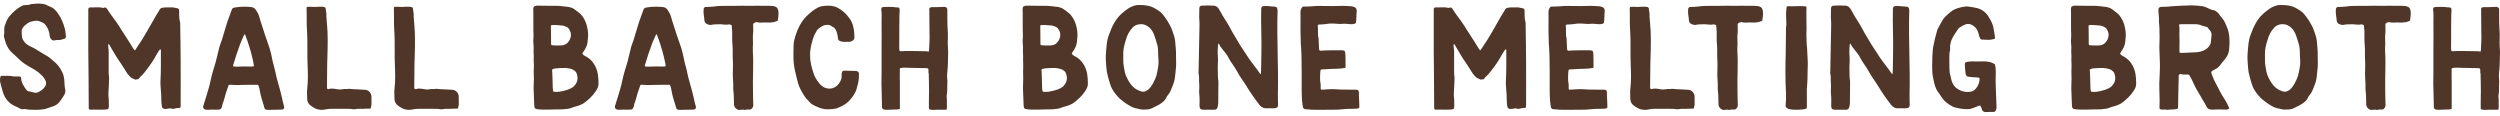<?xml version="1.0" encoding="UTF-8"?>
<svg id="Layer_1" xmlns="http://www.w3.org/2000/svg" version="1.1" viewBox="0 0 200 9.259">
  <!-- Generator: Adobe Illustrator 29.1.0, SVG Export Plug-In . SVG Version: 2.1.0 Build 142)  -->
  <defs>
    <style>
      .st0 {
        fill: #503629;
      }
    </style>
  </defs>
  <path class="st0" d="M1.938,2.08c-.119.131-.226.274-.202.476.024.19-.012.38.071.571.131.274.333.452.595.571.393.167.75.429,1.118.642.167.095.333.179.488.31.19.167.393.321.571.512.167.19.298.404.405.63.095.179.131.369.155.559.012.191.024.369.036.547.012.095.024.214.048.31.036.191-.06.345-.143.488-.119.178-.238.369-.381.523-.131.155-.321.25-.524.31-.262.083-.523.202-.785.226-.381.048-.773.035-1.154.012-.119-.012-.226-.071-.357-.036-.107.024-.202,0-.31-.059-.166-.107-.369-.167-.547-.274-.464-.274-.726-.702-.845-1.225-.048-.179-.107-.345-.143-.524-.048-.178-.048-.357.012-.535.012-.024.048-.048.071-.048.285.024.583-.036.869.035.155.035.321.012.488.012.059,0,.119.023.166.035.024,0,.048.035.048.059,0,.405.226.702.44,1.012.024.035.071.059.119.071.19.048.381.107.571.131.083.012.191-.012.274-.06.202-.107.381-.238.5-.428.155-.214.107-.452-.071-.69-.262-.357-.619-.595-.999-.809-.393-.214-.773-.452-1.083-.774-.179-.178-.357-.333-.536-.5-.036-.024-.071-.083-.131-.143-.19-.25-.309-.523-.381-.809-.035-.131-.107-.285-.071-.404.059-.25-.024-.5.059-.738.095-.25.167-.5.333-.714.321-.393.69-.726,1.154-.928.035-.012.083-.012.119-.012.179,0,.345-.012.5-.083h.024c.226-.012.464-.059.702-.035.202.012.416.035.607.155.071.048.167.071.25.107.262.119.44.333.595.559.25.345.393.738.512,1.143.036.155.06.238.071.393.012.059.012.178.024.25.024.155-.06.19-.155.214-.107.036-.214.06-.333.084-.131.012-.274-.012-.428.035-.167.048-.333-.119-.369-.321-.036-.321-.119-.63-.321-.892-.06-.06-.119-.143-.191-.178-.202-.095-.405-.214-.642-.179-.25.036-.488.071-.69.25-.06.059-.143.095-.202.166Z"/>
  <path class="st0" d="M14.454,8.434c0,.202-.024.214-.214.202-.202,0-.369.143-.559.036-.06-.024-.405.059-.5.048-.274-.06-.214-.179-.262-.452-.024-.178-.012-.536-.024-.714-.012-.274-.071-.725-.06-1,.048-.856.036-1.713.036-2.57,0-.048-.083-.024-.107,0-.095.119-.25.404-.416.69-.143.238-.286.464-.452.678-.214.274-.405.572-.678.798-.083.059-.107.238-.238.191h-.012c-.06.024-.155.048-.214,0-.119-.071-.25-.095-.345-.203-.191-.19-.322-.393-.452-.619-.095-.167-.226-.333-.333-.512-.143-.202-.274-.404-.405-.619-.167-.274-.321-.559-.488-.833-.012-.012-.036-.024-.048-.012-.012,0-.036.024-.036.048.012.119.024.25.036.369,0,.059.012.107.012.167v1.737c0,.119.036.238.036.357-.012.357-.024.714-.048,1.071,0,.06-.012.262-.012.322.024.285.048.464.036.714v.083c0,.238.012.321-.202.345-.357.035-.702.012-1,.012-.155-.012-.405.071-.405-.119,0-1.309-.024-3.296-.036-4.605V.796c0-.167.024-.202.179-.202.333.012.666-.048.999.035h.06c.167-.095.238.048.297.131.214.357.476.666.714,1.011.143.19.262.404.393.606.202.31.404.619.607.94.119.202.25.393.369.595.012.024.036.048.048.059.036.071.071.071.107,0,.178-.274.357-.535.535-.809.143-.238.274-.476.416-.702.226-.393.452-.785.666-1.166.119-.214.191-.285.298-.488.035-.071.095-.155.202-.178.083-.012.19-.035.297-.035h.595c.095.012.19.048.297.059.166.036.19.071.19.238v.321c0,.202.024.404.083.619v.084c.012.975.036,1.951.036,2.927.012,1.13,0,2.451,0,3.593Z"/>
  <path class="st0" d="M22.698,8.696c-.048.048-.119.071-.131.071-.214.012-.309,0-.512.012-.071,0-.155.012-.226,0-.048,0-.321.024-.381.012-.309-.012-.274-.107-.345-.345-.119-.38-.262-.809-.321-1.201-.012-.119-.048-.238-.083-.346-.024-.071-.06-.142-.167-.118-.107.012-.214,0-.309,0-.285.012-.607.012-.833.012-.166,0-.345.012-.511.012-.155,0-.381-.024-.476-.024-.048,0-.095,0-.119.048-.083.226-.095.285-.178.511-.06.203-.119.381-.167.583-.036.155-.095.274-.131.381-.048.166-.024.226-.107.357-.06.107-.143.107-.238.107-.262.012-.178.012-.488,0-.131,0-.274.023-.476.012-.119-.012-.297-.095-.238-.297.06-.178.167-.536.226-.726.119-.416.262-.821.345-1.249.107-.535.274-1.047.428-1.558.107-.404.19-.809.297-1.213.06-.203.155-.405.214-.607.143-.476.274-.94.428-1.416.107-.309.226-.606.333-.916.048-.143.119-.178.274-.202.321-.048.44-.06.773-.06.19,0,.381.012.571.036.155.024.262.131.345.261.071.119.155.238.202.369.06.143.083.298.131.44.083.262.238.762.369,1.143.119.369.286.797.381,1.107.071.262.143.523.191.797.071.405.214.785.285,1.19.083.428.226.833.333,1.261.036.107.06.214.083.321.048.214.119.464.155.678.036.143.06.25.107.404.012.036.012.107-.035.155ZM20.306,5.234c-.012-.095-.024-.203-.048-.297-.06-.286-.131-.559-.202-.833-.059-.214-.131-.416-.19-.619-.071-.226-.155-.44-.238-.666-.024-.119-.06-.119-.143.071-.095.226-.179.381-.262.607-.191.5-.405,1.166-.559,1.678-.036.131-.024.143.107.155.321.012.631-.024.952-.012.155.012.345,0,.512,0,.06,0,.083-.024.071-.083Z"/>
  <path class="st0" d="M29.716,8.398c-.012.084-.036.179-.06.274-.012.035-.452.012-.642.035-.179.012-.369-.024-.559.024-.131.036-.297-.012-.44-.024h-.155c-.5,0-1-.012-1.499,0-.155.012-.31.048-.476.071-.06.012-.119.012-.179.012-.333-.023-.452-.083-.738-.261-.238-.143-.393-.345-.393-.642,0-.393-.036-.488.012-.881.06-.571.048-1.143.024-1.714-.048-.821.012-1.987-.048-2.808-.048-.595-.012-1.19-.036-1.785,0-.155,0-.143.155-.155.143-.012.345.012.488.012.488-.024.845-.059.88.107.024.155.024.238.06.393.012.048,0,.166,0,.25.012.155.024.393.048.607.083.749.06,1.844.036,2.594-.036.798-.012,1.594-.036,2.391v.131c.012.095.083.119.155.095.262-.095.547.012.821.035.202.012.369-.059.571-.035.012,0,.036.012.06,0,.095-.048.428.012.488.012.321.012.642.024.952.048.285.012.512.262.512.547v.238c0,.143.012.286,0,.428Z"/>
  <path class="st0" d="M36.699,8.398c-.012.084-.036.179-.06.274-.012.035-.452.012-.642.035-.179.012-.369-.024-.559.024-.131.036-.297-.012-.44-.024h-.155c-.5,0-1-.012-1.499,0-.155.012-.31.048-.476.071-.06.012-.119.012-.179.012-.333-.023-.452-.083-.738-.261-.238-.143-.393-.345-.393-.642,0-.393-.036-.488.012-.881.06-.571.048-1.143.024-1.714-.048-.821.012-1.987-.048-2.808-.048-.595-.012-1.19-.036-1.785,0-.155,0-.143.155-.155.143-.012.345.012.488.012.488-.024.845-.059.88.107.024.155.024.238.06.393.012.048,0,.166,0,.25.012.155.024.393.048.607.083.749.06,1.844.036,2.594-.036.798-.012,1.594-.036,2.391v.131c.012.095.083.119.155.095.262-.095.547.012.821.035.202.012.369-.059.571-.035.012,0,.036.012.06,0,.095-.048.428.012.488.012.321.012.642.024.952.048.285.012.512.262.512.547v.238c0,.143.012.286,0,.428Z"/>
  <path class="st0" d="M47.881,6.709c0,.238-.107.416-.226.595-.238.357-.535.631-.856.881-.214.178-.488.261-.75.333-.238.06-.416.167-.655.191-.095,0-.226.024-.321.036-.155.012-.595,0-.75.012-.131,0-.274.012-.405.012-.464,0-.702.012-1.023-.048-.119-.024-.143-.131-.155-.31-.024-.44-.036-.821-.048-1.237-.012-.393.036-.785.012-1.166-.024-.333.024-.655,0-.976-.024-.261.012-.511-.012-.762-.024-.238.024-.476-.012-.702-.048-.31.024-.607,0-.916-.024-.262,0-.524-.012-.785-.012-.286.012-.583,0-.881-.012-.143-.012-.214,0-.357,0-.012.048-.119.071-.119.083-.024.167-.071.238-.059.476,0,.964.024,1.428.012.369-.012.809.071,1.107.095.095.012.178.06.297.095.179.095.345.25.5.357.214.155.345.369.464.583.143.274.202.548.25.845.048.285.024.571-.012.857-.012.214-.083.428-.202.63-.06.107-.143.227-.202.321-.048.071.095.179.179.227.25.119.452.274.631.5.226.286.357.619.416.987.036.25.048.488.048.75ZM44.347,3.627c.024,0,.048,0,.071.012.226-.024.69.083.976-.202.191-.191.333-.512.262-.809-.024-.131-.095-.238-.179-.369-.071-.095-.369-.203-.476-.214-.202-.012-.44-.048-.678-.048-.071.012-.178,0-.226.024-.036.024-.024.107-.024.119.024.595,0,.857.012,1.344,0,.143.036.143.262.143ZM46.191,6.102c-.012-.107-.048-.25-.131-.357-.226-.25-.524-.274-.821-.309-.167-.012-.631.024-.797.035-.06.012-.119.024-.167.036-.071.024-.119.048-.107.155.036.262.012.452.036.75.012.142,0,.369.012.511.012.036-.012.393.083.416.107.024.333.012.44,0,.369-.059.928-.19,1.19-.452.214-.226.309-.488.262-.785Z"/>
  <path class="st0" d="M55.637,8.696c-.047.048-.119.071-.131.071-.214.012-.309,0-.512.012-.071,0-.155.012-.226,0-.048,0-.321.024-.381.012-.309-.012-.274-.107-.345-.345-.119-.38-.262-.809-.321-1.201-.012-.119-.048-.238-.083-.346-.024-.071-.06-.142-.167-.118-.107.012-.214,0-.309,0-.285.012-.607.012-.833.012-.166,0-.345.012-.511.012-.155,0-.381-.024-.476-.024-.048,0-.095,0-.119.048-.083.226-.095.285-.178.511-.06.203-.119.381-.167.583-.036.155-.095.274-.131.381-.048.166-.024.226-.107.357-.06.107-.143.107-.238.107-.262.012-.178.012-.488,0-.131,0-.274.023-.476.012-.119-.012-.297-.095-.238-.297.06-.178.167-.536.226-.726.119-.416.262-.821.345-1.249.107-.535.274-1.047.428-1.558.107-.404.19-.809.297-1.213.06-.203.155-.405.214-.607.143-.476.274-.94.428-1.416.107-.309.226-.606.333-.916.048-.143.119-.178.274-.202.321-.048.44-.06.773-.06.19,0,.381.012.571.036.155.024.262.131.345.261.071.119.155.238.202.369.06.143.083.298.131.44.083.262.238.762.369,1.143.119.369.286.797.381,1.107.071.262.143.523.191.797.071.405.214.785.285,1.19.083.428.226.833.333,1.261.036.107.06.214.083.321.048.214.119.464.155.678.036.143.06.25.107.404.012.036.012.107-.036.155ZM53.246,5.234c-.012-.095-.024-.203-.048-.297-.06-.286-.131-.559-.202-.833-.059-.214-.131-.416-.19-.619-.071-.226-.155-.44-.238-.666-.024-.119-.06-.119-.143.071-.095.226-.179.381-.262.607-.191.5-.405,1.166-.559,1.678-.036.131-.024.143.107.155.321.012.631-.024.952-.012.155.012.345,0,.512,0,.06,0,.083-.024.071-.083Z"/>
  <path class="st0" d="M62.227,1.616c-.012.071-.083.071-.143.095-.285.119-.595.095-.892.084-.202,0-.416.048-.619-.024-.071-.024-.166.035-.25.071-.095.048-.071.155-.071.238,0,.214.024.44-.012.655-.024.202,0,.583,0,.773-.012.214-.024.416-.012.631.071,1.059-.024,2.142.012,3.201.012.416,0,.678.024,1.095,0,.131-.143.321-.226.321-.179.024-.298-.024-.476.048-.167-.095-.357.048-.547-.035-.178-.084-.297-.227-.297-.429-.012-.321,0-.631-.036-.94-.048-.31,0-.619-.036-.928-.06-.595.024-1.202-.024-1.797-.024-.357.012-.714-.024-1.071-.036-.297-.024-.797-.024-1.094-.012-.155-.035-.297-.035-.452,0-.048-.024-.071-.071-.071-.048-.012-.107-.048-.155-.035-.238.059-.464-.012-.714-.012-.155,0-.309.012-.476.012-.048,0-.095.012-.131.024-.191.048-.357,0-.512-.095-.048-.035-.107-.119-.119-.191-.024-.345-.107-.619-.071-.964,0-.059.071-.167.143-.167.238-.012.405,0,.642-.035.655-.095,1.297-.036,1.939-.06.25-.012.583,0,.869,0,.369,0,.916-.012,1.404,0,.143,0,.309,0,.452.012.345.024.512.119.536.488.024.214-.024.428-.048.654Z"/>
  <path class="st0" d="M68.711,6.007c-.012.036,0,.167,0,.202-.012.31-.107.631-.191.928-.024.095-.071.202-.119.286-.071.131-.143.25-.226.357-.214.274-.405.476-.714.642-.179.107-.321.167-.476.227-.214.083-.464.071-.678.095-.512.035-1.011-.214-1.333-.393-.131-.071-.214-.214-.321-.31-.202-.178-.333-.404-.464-.619-.131-.226-.25-.464-.333-.726-.095-.321-.166-.666-.25-1.011-.178-.762-.131-1.297-.119-2.07-.012-.238.131-.714.214-.94.321-.94.809-1.369.964-1.511.226-.214.464-.404.75-.547.143-.084.286-.119.44-.131.048-.012.167-.024.214-.024.238-.012.619-.024.952.167.381.202.607.416.881.762.178.214.297.476.357.738.071.274.095.559.095.845.012.142-.06.226-.155.285-.071.036-.155.084-.226.084-.238-.012-.476.048-.714-.036-.166-.059-.214-.107-.226-.285-.012-.095-.048-.322-.083-.416-.06-.191-.155-.381-.321-.452-.166-.071-.166-.178-.511-.167-.202.012-.452.143-.643.31-.107.083-.178.238-.238.345-.155.25-.214.523-.297.798-.095.357-.143.714-.131,1.083.012.416.107.821.238,1.225.095.357.286.667.512.94.178.202.381.357.666.393.381.048.726-.119.94-.476.143-.238.178-.345.166-.63-.012-.155.048-.333.202-.321.238.012.369.012.607.012.214.012.333-.012.452.036.107.047.155.178.119.309Z"/>
  <path class="st0" d="M75.777,5.853c-.036.309.036.536.012.845-.024.25.012.583-.036.833-.048.202.012.357,0,.547,0,.095-.012.191,0,.298,0,.095.024.404-.06.404-.214.012-.619-.012-.762,0-.369.035-.619,0-.619-.107-.012-.274.012-1.083.012-1.357,0-.452-.012-.904-.024-1.356.012-.059-.024-.119-.024-.178-.012-.095.024-.214-.024-.286-.024-.048-.202-.048-.286-.048-.357-.012-1.309-.012-1.63-.035-.119,0-.191.012-.298.035-.024,0-.059.036-.059.06.024.261-.012.69.012.976v2.201c0,.084-.286.071-.607.084-.274,0-.583.047-.702-.024-.107-.048-.131-.119-.119-.25,0-.142-.012-.25-.012-.38,0-.143-.012-.333-.012-.5-.012-.238-.024-.655-.024-.964,0-.285.012-.583.012-.881v-1.808c0-.488.012-1.559,0-2.237,0-.321.024-.642-.024-.952-.012-.155.06-.214.214-.214.285,0,.631-.035.904.024.095.012.238-.012.31.048.071.084.036.416.024.559-.012.69-.012,1.475-.012,2.154,0,.274-.012.583,0,.63.012.143.095.131.25.119.155-.024.333-.012.464-.012h.369c.274.012,1.023,0,1.238.035.012,0,.047-.012.059-.012v-.06c.024-.654.06-.857.036-1.499-.012-.452,0-1.083-.012-1.523,0-.143.012-.167-.012-.309,0-.071.107-.143.202-.143.202.012.702-.012.809-.012.119,0,.214-.035.309.012.083.035.131.095.131.191v.059c.012.44-.012,1.202.035,1.63.036.44-.024.881.012,1.321.024.262.024.523.012.785-.012.428-.012.868-.071,1.297Z"/>
  <path class="st0" d="M87.03,6.709c0,.238-.107.416-.226.595-.238.357-.535.631-.856.881-.214.178-.488.261-.75.333-.238.06-.416.167-.655.191-.095,0-.226.024-.321.036-.155.012-.595,0-.75.012-.131,0-.274.012-.405.012-.464,0-.702.012-1.023-.048-.119-.024-.143-.131-.155-.31-.024-.44-.036-.821-.048-1.237-.012-.393.036-.785.012-1.166-.024-.333.024-.655,0-.976-.024-.261.012-.511-.012-.762-.024-.238.024-.476-.012-.702-.048-.31.024-.607,0-.916-.024-.262,0-.524-.012-.785-.012-.286.012-.583,0-.881-.012-.143-.012-.214,0-.357,0-.012.048-.119.071-.119.083-.024.167-.071.238-.059.476,0,.964.024,1.428.012.369-.012.809.071,1.107.095.095.012.178.06.297.095.179.095.345.25.5.357.214.155.345.369.464.583.143.274.202.548.25.845.048.285.024.571-.012.857-.012.214-.083.428-.202.63-.06.107-.143.227-.202.321-.048.071.095.179.179.227.25.119.452.274.631.5.226.286.357.619.416.987.036.25.048.488.048.75ZM83.496,3.627c.024,0,.048,0,.071.012.226-.024.69.083.976-.202.191-.191.333-.512.262-.809-.024-.131-.095-.238-.179-.369-.071-.095-.369-.203-.476-.214-.202-.012-.44-.048-.678-.048-.071.012-.178,0-.226.024-.036.024-.024.107-.024.119.024.595,0,.857.012,1.344,0,.143.036.143.262.143ZM85.34,6.102c-.012-.107-.048-.25-.131-.357-.226-.25-.524-.274-.821-.309-.167-.012-.631.024-.797.035-.06.012-.119.024-.167.036-.071.024-.119.048-.107.155.036.262.012.452.036.75.012.142,0,.369.012.511.012.036-.012.393.083.416.107.024.333.012.44,0,.369-.059.928-.19,1.19-.452.214-.226.309-.488.262-.785Z"/>
  <path class="st0" d="M94.084,5.341c-.071.607-.048,1-.286,1.558-.095.227-.166.464-.333.667-.083.083-.143.19-.19.297-.131.285-.547.523-.833.654-.131.06-.274.155-.416.191-.178.06-.321.048-.536.06-.202.012-.452-.071-.678-.119-.202-.048-.369-.143-.523-.238-.262-.155-.547-.381-.702-.512-.143-.143-.44-.44-.642-.833-.119-.238-.202-.571-.262-.762-.036-.119-.071-.261-.083-.357-.024-.06-.036-.107-.048-.167-.012-.107-.036-.297-.048-.44-.012-.238-.06-.642-.036-.952.036-.44.048-1.142.262-1.642.131-.345.238-.619.416-.928.214-.381.452-.631.809-.917.131-.107.393-.297.547-.357.167-.071.357-.143.559-.143.464-.012.964.035,1.356.286.202.118.393.226.559.416.226.25.642.845.821,1.38.095.285.179.488.214.797.036.405.083.809.071,1.214,0,.25.024.606,0,.845ZM92.68,4.758c-.036-.238-.012-.476-.036-.714-.012-.143-.012-.285-.047-.416-.083-.274-.167-.559-.262-.833-.131-.345-.333-.63-.714-.797-.309-.131-.773-.06-.999.191-.333.357-.44.63-.559,1.023-.119.369-.214.75-.202,1.13.012.333-.024.666.048,1,.024.131.047.262.071.393.048.274.191.536.333.785.19.321.452.595.833.738.143.059.274.107.44.059.309-.107.464-.333.631-.606.107-.203.226-.44.297-.666.06-.214.071-.357.119-.583.048-.214.06-.488.048-.702Z"/>
  <path class="st0" d="M102.233,7.566c-.012.261.012.511.012.773,0,.214-.048.274-.167.297-.155.06-.416.012-.654.024-.214.012-.345.012-.524-.131-.036-.036-.095-.06-.119-.107-.214-.285-.428-.559-.619-.845-.155-.226-.309-.464-.452-.702-.226-.38-.535-.749-.738-1.154-.214-.405-.523-.75-.726-1.166-.095-.202-.262-.369-.393-.547-.119-.155-.25-.297-.321-.476-.012-.024-.036-.035-.048-.048-.012.024-.036.036-.036.06-.012.297-.06.583-.024.868.048.416-.024.821,0,1.226,0,.286,0,.583.048.857.012.024,0,.048,0,.071,0,.559,0,1.13-.012,1.69,0,.107-.036.226-.06.345-.047.131-.131.178-.274.178h-.869c-.214-.012-.285-.083-.297-.297,0-.297.024-.595-.012-.881-.048-.321.024-.631-.012-.94-.036-.262.024-.524-.048-.774-.024-.059,0-.131,0-.19.024-1.214.048-2.427.071-3.641,0-.155,0-.5-.024-.642v-.083c0-.226.012-.452.012-.678.012-.131.071-.191.202-.202.321-.024.607-.012.928,0,.25.012.369.143.488.357.167.31.345.619.536.904.19.286.345.607.523.917.179.309.369.63.559.94.226.345.452.69.678,1.035.285.428.654.857.94,1.285.012.012.036.024.048.036.012-.012.024-.036.024-.06.036-.488.012-.892.036-1.475.036-1.19-.048-2.498-.012-3.676.012-.155.06-.227.214-.227.107-.012.214-.012.321,0,.012,0,.333.036.464.036.226,0,.297.083.309.297v.131c-.071,2.118.083,4.498.024,6.616Z"/>
  <path class="st0" d="M108.74,8.637c-.071.036-.155.06-.238.06-.38.012-.762,0-1.142.048-.357.047-.702.024-1.059.035-.405.012-.917,0-1.321,0-.191-.012-.393-.024-.595-.048-.048,0-.119-.071-.143-.119-.024-.095-.024-.202-.048-.297-.06-.357-.048-.868-.06-1.071v-1.476c-.012-.666,0-1.332-.048-1.999-.048-.416-.024-1-.048-1.428,0-.488.012-.94,0-1.392,0-.119.048-.226.095-.321.036-.059.095-.119.191-.107.036.012.083,0,.131,0,.31.012.75-.048.917-.048h.035c.226,0,1.011.012,1.297.012.143,0,.286-.012.428-.012.155,0,.357-.012.512,0,.131,0,.274.012.405.024.119,0,.226.035.333.083.095.048.155.143.155.262-.012.321-.036.631-.048.94-.012.036-.048.095-.084.107-.083.024-.167.035-.25.047-.286,0-.571-.071-.857-.023-.048.012-.095,0-.143,0-.345-.012-.666-.071-.999,0-.179.035-.381.035-.559.047-.167,0-.191.012-.167.179.024.226-.024.702.06.928v.095c.012.25.024.512.035.762,0,.095.059.143.143.131.238-.036,1.356-.036,1.558-.036.369,0,.393.036.405.357.012.214.012.536.012.738v.131c.012.036.012.131,0,.143-.035.048-.071.059-.131.059-.167.024-.321.048-.488.048-.369,0-.821.036-1.047.048-.118.012-.285-.024-.333.071-.036.107-.048.833-.024.928.048.178.035.345.035.512,0,.095.024.131.107.119.357-.012.714-.06,1.071-.036.548.048,1.095.024,1.654.036.166.012.226.059.226.238v.167c0,.095.059,1.047.024,1.059Z"/>
  <path class="st0" d="M122.087,8.434c0,.202-.024.214-.214.202-.202,0-.369.143-.559.036-.059-.024-.404.059-.5.048-.274-.06-.214-.179-.262-.452-.024-.178-.012-.536-.024-.714-.012-.274-.071-.725-.059-1,.048-.856.035-1.713.035-2.57,0-.048-.083-.024-.107,0-.095.119-.25.404-.416.69-.143.238-.286.464-.452.678-.214.274-.405.572-.678.798-.083.059-.107.238-.238.191h-.012c-.06.024-.155.048-.214,0-.119-.071-.25-.095-.345-.203-.191-.19-.321-.393-.452-.619-.095-.167-.227-.333-.333-.512-.143-.202-.274-.404-.404-.619-.167-.274-.321-.559-.488-.833-.012-.012-.036-.024-.048-.012-.012,0-.036.024-.036.048.012.119.024.25.036.369,0,.059.012.107.012.167v1.737c0,.119.036.238.036.357-.012.357-.024.714-.048,1.071,0,.06-.012.262-.012.322.024.285.048.464.036.714v.083c0,.238.012.321-.202.345-.357.035-.702.012-1,.012-.155-.012-.405.071-.405-.119,0-1.309-.024-3.296-.035-4.605V.796c0-.167.024-.202.178-.202.333.012.666-.048,1,.035h.059c.167-.095.238.048.297.131.214.357.476.666.714,1.011.142.19.261.404.393.606.202.31.404.619.606.94.119.202.25.393.369.595.012.024.036.048.048.059.036.071.071.071.107,0,.178-.274.357-.535.535-.809.143-.238.274-.476.416-.702.226-.393.452-.785.666-1.166.119-.214.191-.285.298-.488.035-.071.095-.155.202-.178.083-.012.19-.035.297-.035h.595c.095.012.191.048.297.059.167.036.191.071.191.238v.321c0,.202.024.404.083.619v.084c.012.975.036,1.951.036,2.927.012,1.13,0,2.451,0,3.593Z"/>
  <path class="st0" d="M128.581,8.637c-.071.036-.155.06-.238.06-.381.012-.762,0-1.143.048-.357.047-.702.024-1.059.035-.404.012-.916,0-1.321,0-.191-.012-.393-.024-.595-.048-.048,0-.119-.071-.143-.119-.024-.095-.024-.202-.048-.297-.059-.357-.048-.868-.059-1.071v-1.476c-.012-.666,0-1.332-.048-1.999-.048-.416-.024-1-.048-1.428,0-.488.012-.94,0-1.392,0-.119.048-.226.095-.321.035-.059.095-.119.191-.107.035.012.083,0,.131,0,.31.012.749-.048.916-.048h.036c.226,0,1.011.012,1.296.012.143,0,.286-.012.429-.012.155,0,.357-.012.512,0,.131,0,.274.012.404.024.119,0,.226.035.333.083.095.048.155.143.155.262-.012.321-.035.631-.048.94-.012.036-.048.095-.083.107-.084.024-.167.035-.25.047-.286,0-.572-.071-.857-.023-.048.012-.095,0-.143,0-.345-.012-.666-.071-1,0-.178.035-.38.035-.559.047-.166,0-.19.012-.166.179.024.226-.024.702.059.928v.095c.012.25.024.512.036.762,0,.095.059.143.142.131.238-.036,1.357-.036,1.559-.036.369,0,.393.036.404.357.012.214.012.536.012.738v.131c.012.036.012.131,0,.143-.036.048-.071.059-.131.059-.166.024-.321.048-.487.048-.369,0-.821.036-1.047.048-.119.012-.286-.024-.333.071-.035.107-.048.833-.024.928.048.178.036.345.036.512,0,.095.024.131.107.119.357-.012.714-.06,1.071-.036.547.048,1.094.024,1.654.036.167.012.226.059.226.238v.167c0,.095.06,1.047.024,1.059Z"/>
  <path class="st0" d="M135.565,8.398c-.012.084-.035.179-.059.274-.012.035-.452.012-.642.035-.179.012-.369-.024-.559.024-.131.036-.297-.012-.44-.024h-.155c-.5,0-1-.012-1.499,0-.155.012-.31.048-.476.071-.059.012-.119.012-.178.012-.333-.023-.452-.083-.738-.261-.238-.143-.393-.345-.393-.642,0-.393-.036-.488.012-.881.06-.571.048-1.143.024-1.714-.048-.821.012-1.987-.048-2.808-.048-.595-.012-1.19-.035-1.785,0-.155,0-.143.155-.155.143-.012.345.012.488.012.488-.024.845-.059.881.107.024.155.024.238.059.393.012.048,0,.166,0,.25.012.155.024.393.048.607.084.749.06,1.844.036,2.594-.036.798-.012,1.594-.036,2.391v.131c.012.095.084.119.155.095.261-.095.547.012.821.035.202.012.369-.059.571-.035.012,0,.036.012.06,0,.095-.048.428.012.488.012.321.012.642.024.951.048.286.012.512.262.512.547v.238c0,.143.012.286,0,.428Z"/>
  <path class="st0" d="M140.989,1.616c-.012.071-.083.071-.143.095-.285.119-.595.095-.892.084-.202,0-.416.048-.619-.024-.071-.024-.167.035-.25.071-.095.048-.071.155-.071.238,0,.214.024.44-.012.655-.024.202,0,.583,0,.773-.012.214-.024.416-.012.631.071,1.059-.024,2.142.012,3.201.012.416,0,.678.024,1.095,0,.131-.143.321-.226.321-.178.024-.297-.024-.476.048-.167-.095-.357.048-.548-.035-.178-.084-.297-.227-.297-.429-.012-.321,0-.631-.035-.94-.048-.31,0-.619-.036-.928-.059-.595.024-1.202-.024-1.797-.024-.357.012-.714-.024-1.071-.035-.297-.024-.797-.024-1.094-.012-.155-.035-.297-.035-.452,0-.048-.024-.071-.071-.071-.048-.012-.107-.048-.155-.035-.238.059-.464-.012-.714-.012-.155,0-.31.012-.476.012-.048,0-.095.012-.131.024-.191.048-.357,0-.512-.095-.048-.035-.107-.119-.119-.191-.024-.345-.107-.619-.071-.964,0-.059.071-.167.143-.167.238-.012.405,0,.642-.035.655-.095,1.297-.036,1.939-.06.25-.012.583,0,.869,0,.369,0,.916-.012,1.404,0,.143,0,.309,0,.452.012.345.024.512.119.536.488.024.214-.024.428-.048.654Z"/>
  <path class="st0" d="M144.617,5.352c-.024.429,0,.869-.035,1.297-.071.666-.012,1.333-.036,1.987-.012.131-.714.155-.987.143-.238-.012-.583-.035-.678-.214-.012-.035-.035-.071-.035-.083.035-.416.048-.666.035-.987-.059-1.083-.059-2.178-.024-3.26.012-.69.012-1.69.024-2.059,0-.035.024-.071.024-.119.012-.059,0-.178,0-.274,0-.202-.035-.488-.012-.868.012-.084.024-.25.035-.333,0-.071.084-.107.203-.083.142.024.951-.036,1.202,0,.071.012.166-.012.178.059.024.06,0,.143,0,.226v.298c0,.238.012.928.012,1.202,0,.142-.012.285-.012.428,0,.214.012.607.024.845.024.214.048.405.048.631.012.393.059.785.035,1.166Z"/>
  <path class="st0" d="M152.766,7.566c-.012.261.012.511.012.773,0,.214-.048.274-.167.297-.155.06-.416.012-.655.024-.214.012-.345.012-.523-.131-.036-.036-.095-.06-.119-.107-.214-.285-.428-.559-.619-.845-.155-.226-.31-.464-.452-.702-.226-.38-.535-.749-.738-1.154-.214-.405-.523-.75-.725-1.166-.095-.202-.262-.369-.393-.547-.119-.155-.25-.297-.321-.476-.012-.024-.036-.035-.048-.048-.012.024-.036.036-.036.06-.012.297-.059.583-.024.868.048.416-.024.821,0,1.226,0,.286,0,.583.048.857.012.024,0,.048,0,.071,0,.559,0,1.13-.012,1.69,0,.107-.036.226-.06.345-.047.131-.131.178-.274.178h-.868c-.214-.012-.286-.083-.297-.297,0-.297.024-.595-.012-.881-.048-.321.024-.631-.012-.94-.036-.262.024-.524-.048-.774-.024-.059,0-.131,0-.19.024-1.214.048-2.427.071-3.641,0-.155,0-.5-.024-.642v-.083c0-.226.012-.452.012-.678.012-.131.071-.191.203-.202.321-.024.606-.012.928,0,.25.012.369.143.488.357.167.31.345.619.536.904.191.286.345.607.523.917.179.309.369.63.559.94.226.345.452.69.678,1.035.285.428.654.857.94,1.285.012.012.035.024.048.036.012-.012.024-.036.024-.06.035-.488.012-.892.035-1.475.036-1.19-.048-2.498-.012-3.676.012-.155.059-.227.214-.227.107-.012.214-.012.321,0,.012,0,.333.036.464.036.226,0,.297.083.309.297v.131c-.071,2.118.084,4.498.024,6.616Z"/>
  <path class="st0" d="M159.725,8.541c0,.179-.059.416-.238.416h-.346c-.238-.012-.345.071-.523-.083-.083-.084-.119-.429-.226-.429-.095-.012-.523.227-.809.274-.512.071-1.261-.131-1.345-.179-.178-.095-.369-.214-.523-.333-.191-.155-.345-.357-.476-.571-.155-.25-.298-.357-.416-.702-.084-.238-.119-.488-.179-.726-.071-.285-.059-.583-.071-.868,0-.452.012-1.095.071-1.535.084-.464.203-.94.333-1.381,0-.035.024-.059.035-.095.155-.274.286-.559.464-.821.119-.178.297-.297.452-.452.107-.095.178-.155.309-.238.345-.202.987-.333,1.202-.297.25.035.5.071.75.131.38.107.678.333.892.678.095.155.191.321.274.5.048.095.071.214.107.321.035.131.131.75.142.881,0,.059-.012.071-.071.083-.38.119-.571.06-1.011.048-.131-.012-.19-.285-.226-.428-.119-.607-.642-.892-.976-.809-.202.059-.369.167-.547.274-.059.036-.119.095-.155.167-.178.286-.416.583-.524.904-.059.19-.107.393-.083.606.012.107-.024.214-.048.333-.024.131-.012.904-.012,1.142,0,.084,0,.179.012.274.012.095,0,.19.036.274.131.583.142.69.333.964.131.178.369.321.571.404.274.107.619.107.845.048.297-.083.63-.559.619-1.023,0-.084-.095-.095-.143-.095-.238,0-.536-.036-.762-.06-.261-.035-.214-.38-.25-.583-.024-.143-.012-.286-.024-.429,0-.095.048-.143.131-.166.119-.024.25-.036.381-.048.309,0,.607.012.904,0,.274-.012.63.024.857.155.166.095.131.059.166.238.071.345.012.975.024,1.32.024.607.071,1.797.071,1.916Z"/>
  <path class="st0" d="M170.895,6.709c0,.238-.107.416-.227.595-.238.357-.535.631-.856.881-.214.178-.488.261-.75.333-.238.06-.416.167-.655.191-.095,0-.226.024-.321.036-.155.012-.595,0-.749.012-.131,0-.274.012-.405.012-.464,0-.702.012-1.023-.048-.119-.024-.143-.131-.155-.31-.024-.44-.035-.821-.048-1.237-.012-.393.036-.785.012-1.166-.024-.333.024-.655,0-.976-.024-.261.012-.511-.012-.762-.024-.238.024-.476-.012-.702-.048-.31.024-.607,0-.916-.024-.262,0-.524-.012-.785-.012-.286.012-.583,0-.881-.012-.143-.012-.214,0-.357,0-.012.048-.119.071-.119.084-.024.167-.071.238-.059.476,0,.964.024,1.428.012.369-.012.809.071,1.107.095.095.012.178.06.297.095.179.095.345.25.5.357.214.155.345.369.464.583.142.274.202.548.25.845.048.285.024.571-.012.857-.012.214-.083.428-.202.63-.059.107-.143.227-.202.321-.048.071.095.179.178.227.25.119.452.274.631.5.226.286.357.619.416.987.035.25.048.488.048.75ZM167.361,3.627c.024,0,.048,0,.071.012.226-.024.69.083.975-.202.191-.191.333-.512.262-.809-.024-.131-.095-.238-.178-.369-.071-.095-.369-.203-.476-.214-.202-.012-.44-.048-.678-.048-.071.012-.178,0-.226.024-.036.024-.024.107-.024.119.024.595,0,.857.012,1.344,0,.143.036.143.262.143ZM169.206,6.102c-.012-.107-.048-.25-.131-.357-.227-.25-.524-.274-.821-.309-.167-.012-.631.024-.797.035-.06.012-.119.024-.167.036-.071.024-.119.048-.107.155.036.262.012.452.036.75.012.142,0,.369.012.511.012.036-.012.393.084.416.107.024.333.012.44,0,.369-.059.928-.19,1.19-.452.214-.226.31-.488.262-.785Z"/>
  <path class="st0" d="M176.986,6.055c.131.405.416.845.595,1.226.155.345.476.738.631,1.095.024.059.048.118.083.178.024.035.048.119.012.143-.024.035-.131.071-.191.071-.369-.012-.75-.024-1.13,0-.214.012-.393-.06-.476-.262-.095-.238-.285-.464-.393-.69-.142-.274-.404-.655-.535-.94-.155-.321-.238-.547-.429-.845-.035-.059-.048-.071-.119-.071-.131-.012-.44.024-.571-.035-.059-.036-.167.059-.167.131-.012.048,0,.095,0,.131-.024.762-.035,1.571-.048,2.321,0,.191-.012.191-.19.226-.179.036-.345.012-.536.036-.107.012-.131.035-.31-.012-.048-.012-.143.024-.178.012-.083-.012-.214,0-.25-.06-.048-.048-.012-.167-.024-.25,0-.143.012-.274.012-.405-.012-.285-.012-.63-.024-.904-.035-.75.084-1.381.036-2.356-.012-.274-.024-.619-.036-.987,0-.381.036-.785.012-1.226,0-.203,0-.393-.024-.595-.036-.25,0-.511-.036-.762-.024-.19-.024-.321-.024-.5,0-.024.048-.119.095-.143.06-.035.131-.035.227-.035.261-.012.535-.012.785-.048.155-.024,1.332-.071,1.594-.071.31.012.536.035.845.071.119.024.25.071.369.131.191.084.309.167.536.191.107.024.321.191.369.274.155.262.369.405.488.678.107.25.238.5.297.773.107.476.095.952.048,1.416-.036.404-.227.678-.524,1-.048.047-.071.095-.119.155-.083.095-.142.191-.226.261-.083.071-.178.131-.274.179-.321.167-.333.167-.202.5ZM176.771,2.402c-.035-.035-.083-.071-.095-.118-.048-.119-.167-.143-.274-.167-.226-.036-.416-.167-.678-.179h-1.213c-.048,0-.095,0-.143.012-.024,0-.059.048-.048.059.084.286.012.655.036.94.024.404-.012.749,0,1.094,0,.178,0,.191.191.191.357-.012.725-.035,1.083-.048.309-.012.595-.083.856-.25.191-.143.346-.31.381-.559.024-.155.024-.309.048-.464.035-.202-.012-.38-.143-.512Z"/>
  <path class="st0" d="M185.42,5.341c-.071.607-.048,1-.286,1.558-.095.227-.166.464-.333.667-.083.083-.143.19-.191.297-.131.285-.547.523-.833.654-.131.06-.274.155-.416.191-.178.06-.321.048-.536.06-.202.012-.452-.071-.678-.119-.202-.048-.369-.143-.523-.238-.262-.155-.548-.381-.702-.512-.143-.143-.44-.44-.642-.833-.119-.238-.202-.571-.262-.762-.035-.119-.071-.261-.083-.357-.024-.06-.036-.107-.048-.167-.012-.107-.036-.297-.048-.44-.012-.238-.06-.642-.036-.952.036-.44.048-1.142.262-1.642.131-.345.238-.619.416-.928.214-.381.452-.631.809-.917.131-.107.393-.297.547-.357.167-.071.357-.143.559-.143.464-.012.964.035,1.356.286.203.118.393.226.559.416.226.25.642.845.821,1.38.095.285.179.488.214.797.036.405.084.809.071,1.214,0,.25.024.606,0,.845ZM184.016,4.758c-.036-.238-.012-.476-.036-.714-.012-.143-.012-.285-.047-.416-.084-.274-.167-.559-.262-.833-.131-.345-.333-.63-.714-.797-.31-.131-.774-.06-1,.191-.333.357-.44.63-.559,1.023-.118.369-.214.75-.202,1.13.012.333-.024.666.048,1,.024.131.048.262.071.393.048.274.191.536.333.785.19.321.452.595.832.738.143.059.274.107.44.059.31-.107.464-.333.631-.606.107-.203.226-.44.297-.666.06-.214.071-.357.119-.583.048-.214.059-.488.048-.702Z"/>
  <path class="st0" d="M192.807,1.616c-.012.071-.083.071-.143.095-.285.119-.595.095-.892.084-.202,0-.416.048-.619-.024-.071-.024-.167.035-.25.071-.095.048-.071.155-.071.238,0,.214.024.44-.012.655-.024.202,0,.583,0,.773-.012.214-.024.416-.012.631.071,1.059-.024,2.142.012,3.201.012.416,0,.678.024,1.095,0,.131-.143.321-.226.321-.178.024-.297-.024-.476.048-.167-.095-.357.048-.548-.035-.178-.084-.297-.227-.297-.429-.012-.321,0-.631-.035-.94-.048-.31,0-.619-.036-.928-.059-.595.024-1.202-.024-1.797-.024-.357.012-.714-.024-1.071-.035-.297-.024-.797-.024-1.094-.012-.155-.035-.297-.035-.452,0-.048-.024-.071-.071-.071-.048-.012-.107-.048-.155-.035-.238.059-.464-.012-.714-.012-.155,0-.31.012-.476.012-.048,0-.095.012-.131.024-.191.048-.357,0-.512-.095-.048-.035-.107-.119-.119-.191-.024-.345-.107-.619-.071-.964,0-.059.071-.167.143-.167.238-.012.405,0,.642-.035.655-.095,1.297-.036,1.939-.06.25-.012.583,0,.869,0,.369,0,.916-.012,1.404,0,.143,0,.309,0,.452.012.345.024.512.119.536.488.024.214-.024.428-.048.654Z"/>
  <path class="st0" d="M199.921,5.853c-.035.309.036.536.012.845-.024.25.012.583-.036.833-.048.202.012.357,0,.547,0,.095-.012.191,0,.298,0,.095.024.404-.059.404-.214.012-.619-.012-.762,0-.369.035-.619,0-.619-.107-.012-.274.012-1.083.012-1.357,0-.452-.012-.904-.024-1.356.012-.059-.024-.119-.024-.178-.012-.095.024-.214-.024-.286-.024-.048-.202-.048-.286-.048-.357-.012-1.309-.012-1.63-.035-.119,0-.191.012-.297.035-.024,0-.059.036-.059.06.024.261-.012.69.012.976v2.201c0,.084-.286.071-.607.084-.274,0-.583.047-.702-.024-.107-.048-.131-.119-.119-.25,0-.142-.012-.25-.012-.38,0-.143-.012-.333-.012-.5-.012-.238-.024-.655-.024-.964,0-.285.012-.583.012-.881v-1.808c0-.488.012-1.559,0-2.237,0-.321.024-.642-.024-.952-.012-.155.06-.214.214-.214.286,0,.631-.035.904.024.095.012.238-.012.31.048.071.084.035.416.024.559-.012.69-.012,1.475-.012,2.154,0,.274-.012.583,0,.63.012.143.095.131.25.119.155-.024.333-.012.464-.012h.369c.274.012,1.023,0,1.238.035.012,0,.047-.012.059-.012v-.06c.024-.654.059-.857.035-1.499-.012-.452,0-1.083-.012-1.523,0-.143.012-.167-.012-.309,0-.071.107-.143.203-.143.202.012.702-.012.809-.012.118,0,.214-.035.309.012.084.035.131.095.131.191v.059c.012.44-.012,1.202.035,1.63.035.44-.024.881.012,1.321.024.262.024.523.012.785-.012.428-.012.868-.071,1.297Z"/>
</svg>